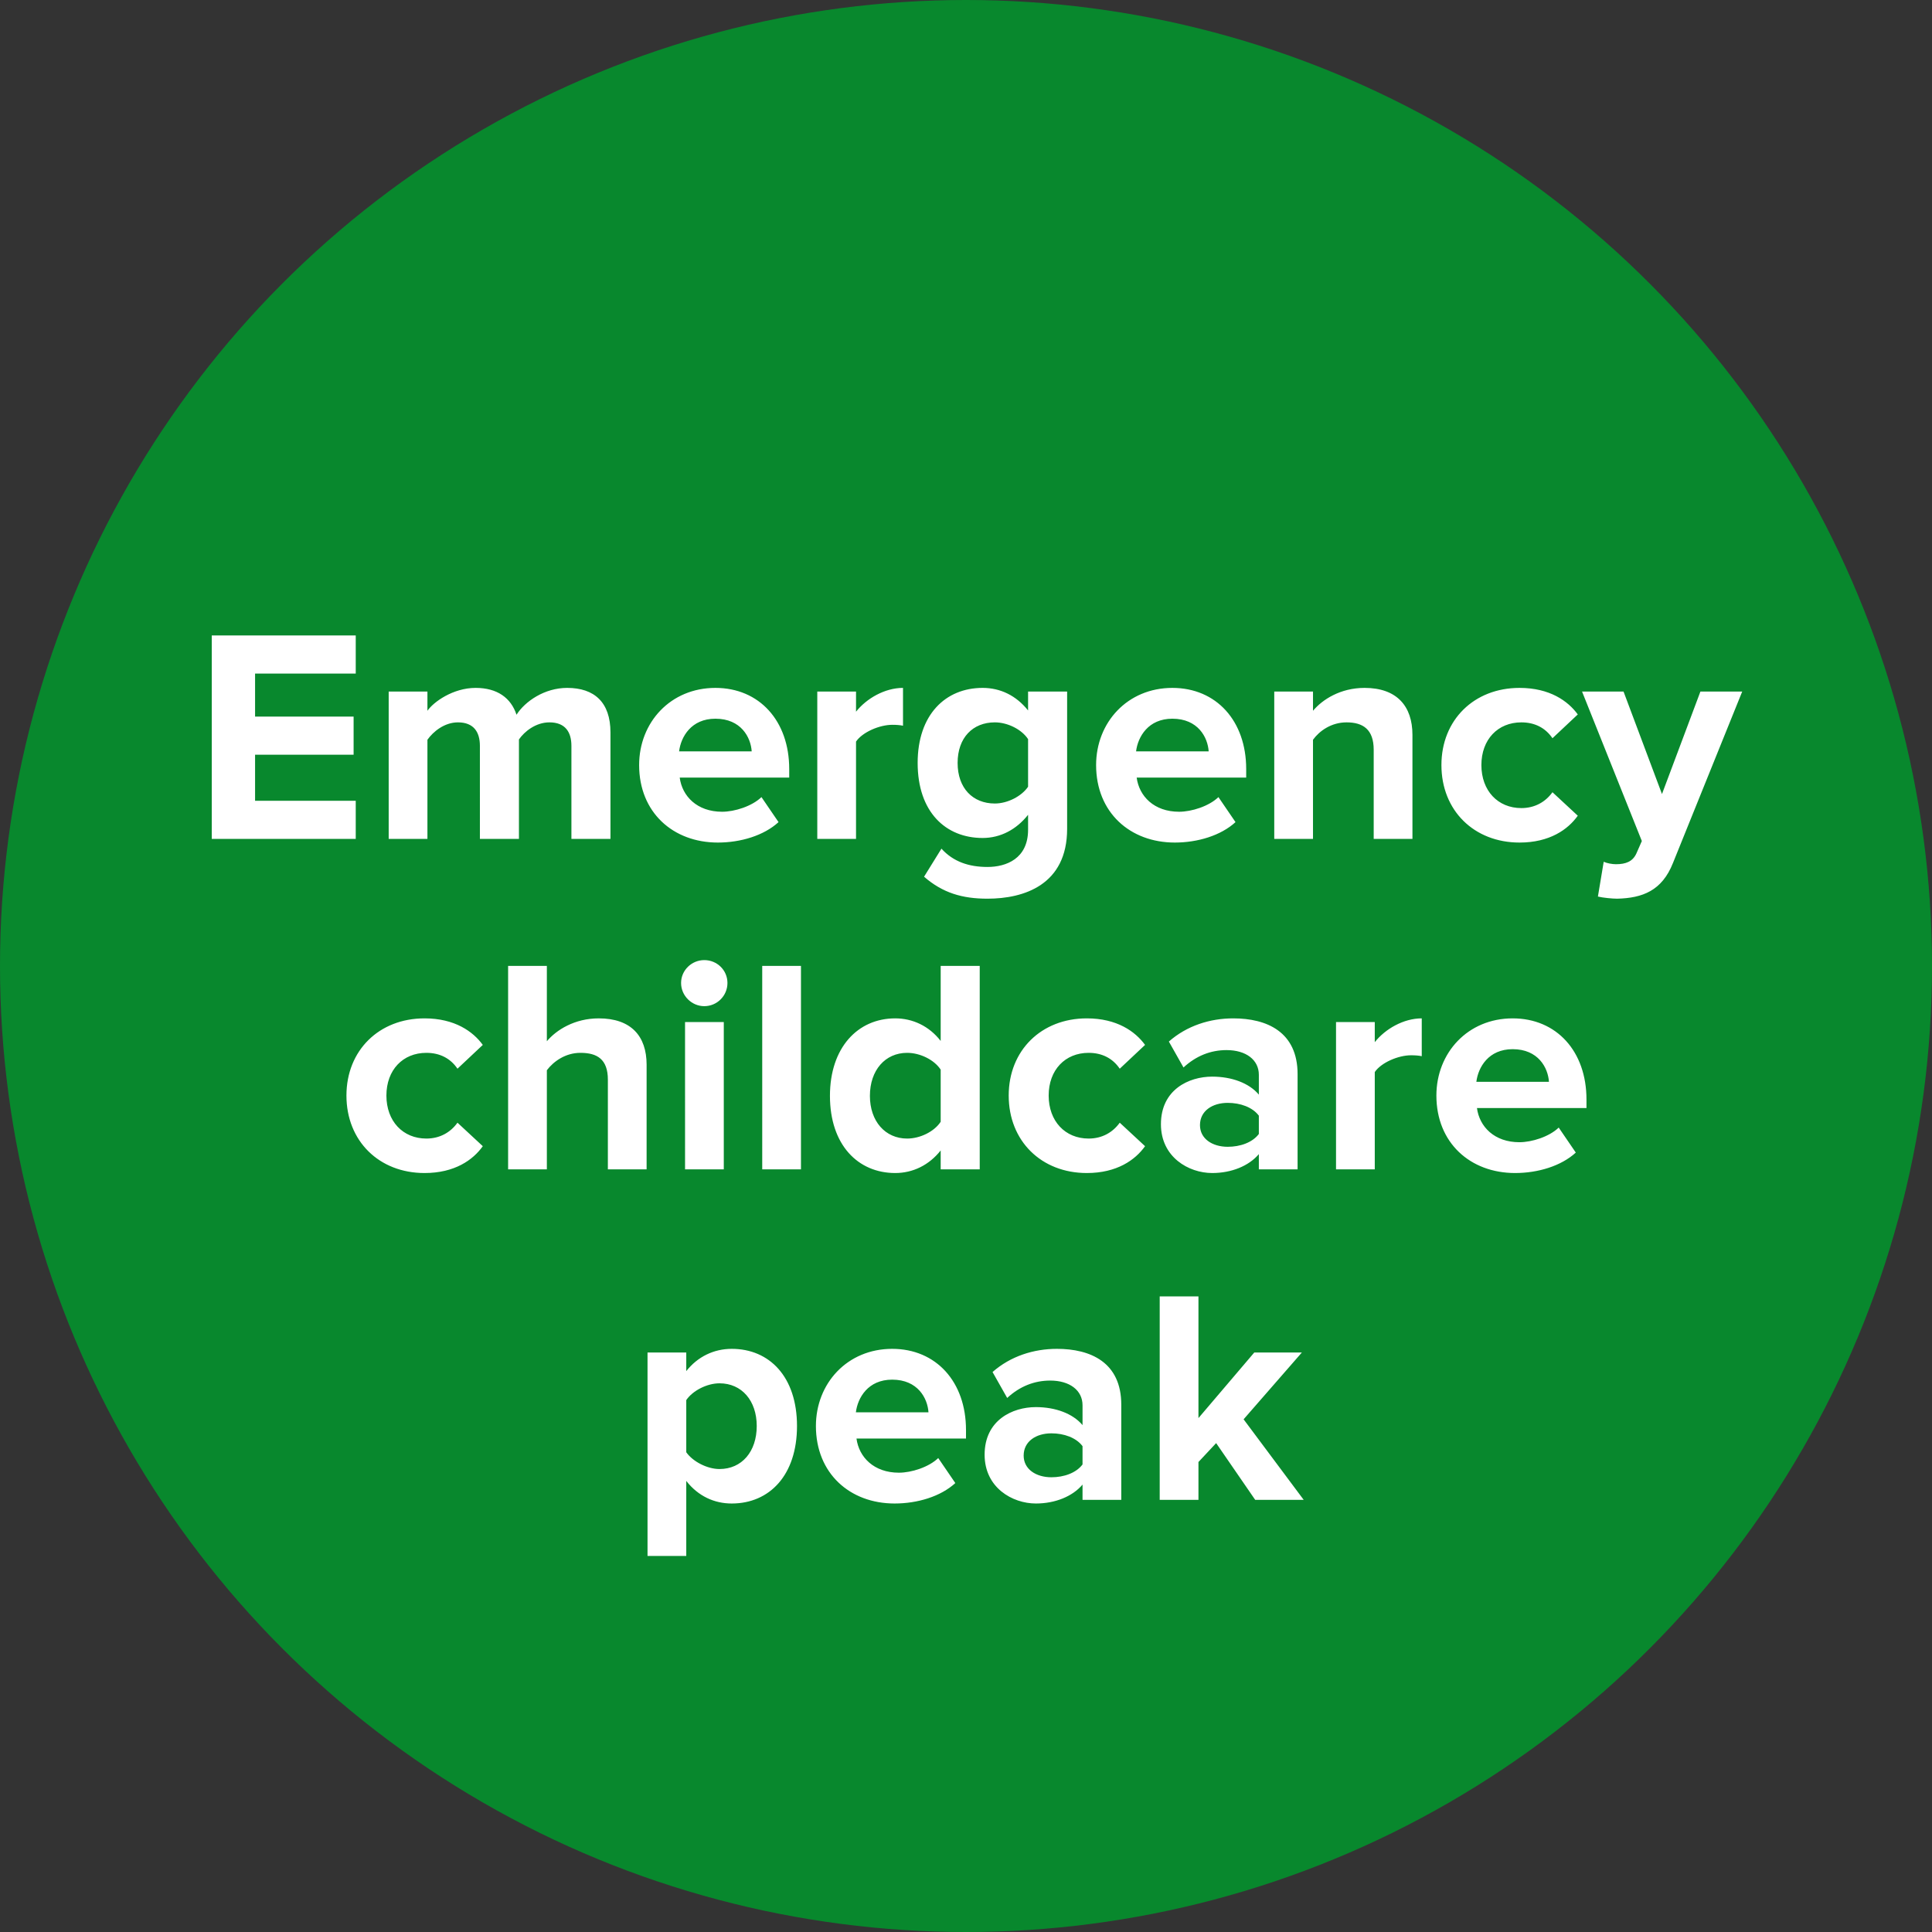 <svg xmlns="http://www.w3.org/2000/svg" width="76" height="76" viewBox="0 0 76 76">
    <rect x="0" y="0" width="76" height="76" fill="#333333" stroke="none"/>
    <g fill="none" fill-rule="evenodd">
        <circle cx="38" cy="38" r="38" fill="#08882D"/>
        <path fill="#FFF" fill-rule="nonzero" d="M13.994 33v-1.5h-3.96v-1.812h3.876v-1.5h-3.876v-1.692h3.96v-1.5H8.33V33h5.664zm2.82 0v-3.9c.228-.324.672-.684 1.2-.684.624 0 .864.384.864.924V33h1.536v-3.912c.216-.312.66-.672 1.2-.672.624 0 .864.384.864.924V33h1.536v-4.188c0-1.188-.636-1.752-1.704-1.752-.888 0-1.656.528-1.992 1.056-.216-.66-.756-1.056-1.608-1.056-.888 0-1.656.552-1.896.9v-.756H15.29V33h1.524zm11.424.144c.9 0 1.812-.276 2.388-.804l-.672-.984c-.372.36-1.056.576-1.548.576-.984 0-1.572-.612-1.668-1.344h4.308v-.336c0-1.896-1.176-3.192-2.904-3.192-1.764 0-3 1.356-3 3.036 0 1.86 1.332 3.048 3.096 3.048zm1.332-3.588h-2.856c.072-.576.48-1.284 1.428-1.284 1.008 0 1.392.732 1.428 1.284zM33.674 33v-3.828c.252-.372.924-.66 1.428-.66.168 0 .312.012.42.036V27.06c-.72 0-1.44.42-1.848.936v-.792H32.15V33h1.524zm5.172 2.352c1.428 0 3.132-.54 3.132-2.748v-5.4h-1.536v.744c-.468-.588-1.092-.888-1.788-.888-1.464 0-2.556 1.056-2.556 2.952 0 1.932 1.104 2.952 2.556 2.952.708 0 1.332-.336 1.788-.912v.588c0 1.14-.864 1.464-1.596 1.464-.732 0-1.344-.204-1.812-.72l-.684 1.104c.732.636 1.5.864 2.496.864zm.288-3.744c-.864 0-1.464-.6-1.464-1.596 0-.996.6-1.596 1.464-1.596.504 0 1.056.276 1.308.66v1.872c-.252.372-.804.66-1.308.66zm7.08 1.536c.9 0 1.812-.276 2.388-.804l-.672-.984c-.372.36-1.056.576-1.548.576-.984 0-1.572-.612-1.668-1.344h4.308v-.336c0-1.896-1.176-3.192-2.904-3.192-1.764 0-3 1.356-3 3.036 0 1.86 1.332 3.048 3.096 3.048zm1.332-3.588H44.69c.072-.576.48-1.284 1.428-1.284 1.008 0 1.392.732 1.428 1.284zM51.65 33v-3.9c.252-.348.72-.684 1.32-.684.648 0 1.068.276 1.068 1.08V33h1.524v-4.092c0-1.128-.612-1.848-1.884-1.848-.948 0-1.656.456-2.028.9v-.756h-1.524V33h1.524zm8.124.144c1.188 0 1.908-.516 2.292-1.056l-.996-.924c-.276.384-.696.624-1.224.624-.924 0-1.572-.684-1.572-1.692s.648-1.68 1.572-1.68c.528 0 .948.216 1.224.624l.996-.936c-.384-.528-1.104-1.044-2.292-1.044-1.788 0-3.072 1.26-3.072 3.036 0 1.788 1.284 3.048 3.072 3.048zm3.84 2.208c.996-.024 1.764-.312 2.196-1.404l2.724-6.744H66.89l-1.512 4.032-1.512-4.032h-1.632l2.352 5.88-.216.492c-.144.312-.408.42-.804.42-.144 0-.348-.036-.48-.096l-.228 1.368c.192.048.576.084.756.084zM16.7 46.144c1.188 0 1.908-.516 2.292-1.056l-.996-.924c-.276.384-.696.624-1.224.624-.924 0-1.572-.684-1.572-1.692s.648-1.68 1.572-1.68c.528 0 .948.216 1.224.624l.996-.936c-.384-.528-1.104-1.044-2.292-1.044-1.788 0-3.072 1.26-3.072 3.036 0 1.788 1.284 3.048 3.072 3.048zM21.512 46v-3.9c.264-.348.732-.684 1.32-.684.66 0 1.08.252 1.08 1.056V46h1.524v-4.116c0-1.128-.612-1.824-1.884-1.824-.948 0-1.668.456-2.04.9v-2.964h-1.524V46h1.524zm6.192-6.42c.504 0 .912-.408.912-.912s-.408-.9-.912-.9c-.492 0-.912.396-.912.9s.42.912.912.912zm.768 6.42v-5.796h-1.524V46h1.524zm3.036 0v-8.004h-1.524V46h1.524zm3.708.144c.696 0 1.332-.312 1.788-.888V46h1.536v-8.004h-1.536v2.952c-.456-.588-1.104-.888-1.788-.888-1.476 0-2.568 1.152-2.568 3.048 0 1.932 1.104 3.036 2.568 3.036zm.468-1.356c-.864 0-1.464-.684-1.464-1.68 0-1.008.6-1.692 1.464-1.692.516 0 1.068.276 1.32.66v2.052c-.252.384-.804.66-1.32.66zm7.068 1.356c1.188 0 1.908-.516 2.292-1.056l-.996-.924c-.276.384-.696.624-1.224.624-.924 0-1.572-.684-1.572-1.692s.648-1.68 1.572-1.68c.528 0 .948.216 1.224.624l.996-.936c-.384-.528-1.104-1.044-2.292-1.044-1.788 0-3.072 1.26-3.072 3.036 0 1.788 1.284 3.048 3.072 3.048zm4.932 0c.756 0 1.44-.276 1.836-.744v.6h1.524v-3.744c0-1.668-1.212-2.196-2.532-2.196-.912 0-1.824.288-2.532.912l.576 1.02c.492-.456 1.068-.684 1.692-.684.768 0 1.272.384 1.272.972v.78c-.384-.456-1.068-.708-1.836-.708-.924 0-2.016.516-2.016 1.872 0 1.296 1.092 1.92 2.016 1.92zm.612-1.032c-.6 0-1.092-.312-1.092-.852 0-.564.492-.876 1.092-.876.492 0 .972.168 1.224.504v.72c-.252.336-.732.504-1.224.504zM54.08 46v-3.828c.252-.372.924-.66 1.428-.66.168 0 .312.012.42.036V40.06c-.72 0-1.44.42-1.848.936v-.792h-1.524V46h1.524zm5.52.144c.9 0 1.812-.276 2.388-.804l-.672-.984c-.372.36-1.056.576-1.548.576-.984 0-1.572-.612-1.668-1.344h4.308v-.336c0-1.896-1.176-3.192-2.904-3.192-1.764 0-3 1.356-3 3.036 0 1.86 1.332 3.048 3.096 3.048zm1.332-3.588h-2.856c.072-.576.48-1.284 1.428-1.284 1.008 0 1.392.732 1.428 1.284zM26.996 61.208v-2.952c.468.6 1.104.888 1.788.888 1.488 0 2.568-1.116 2.568-3.048s-1.08-3.036-2.568-3.036c-.708 0-1.344.312-1.788.876v-.732h-1.524v8.004h1.524zm1.308-3.42c-.492 0-1.056-.3-1.308-.66v-2.052c.252-.372.816-.66 1.308-.66.876 0 1.464.684 1.464 1.68 0 1.008-.588 1.692-1.464 1.692zm6.888 1.356c.9 0 1.812-.276 2.388-.804l-.672-.984c-.372.36-1.056.576-1.548.576-.984 0-1.572-.612-1.668-1.344H38v-.336c0-1.896-1.176-3.192-2.904-3.192-1.764 0-3 1.356-3 3.036 0 1.86 1.332 3.048 3.096 3.048zm1.332-3.588h-2.856c.072-.576.48-1.284 1.428-1.284 1.008 0 1.392.732 1.428 1.284zm4.224 3.588c.756 0 1.44-.276 1.836-.744v.6h1.524v-3.744c0-1.668-1.212-2.196-2.532-2.196-.912 0-1.824.288-2.532.912l.576 1.02c.492-.456 1.068-.684 1.692-.684.768 0 1.272.384 1.272.972v.78c-.384-.456-1.068-.708-1.836-.708-.924 0-2.016.516-2.016 1.872 0 1.296 1.092 1.92 2.016 1.92zm.612-1.032c-.6 0-1.092-.312-1.092-.852 0-.564.492-.876 1.092-.876.492 0 .972.168 1.224.504v.72c-.252.336-.732.504-1.224.504zm5.784.888v-1.488l.696-.744L49.376 59h1.908l-2.364-3.168 2.292-2.628H49.34l-2.196 2.58v-4.788H45.62V59h1.524z"/>
    </g>
</svg>
